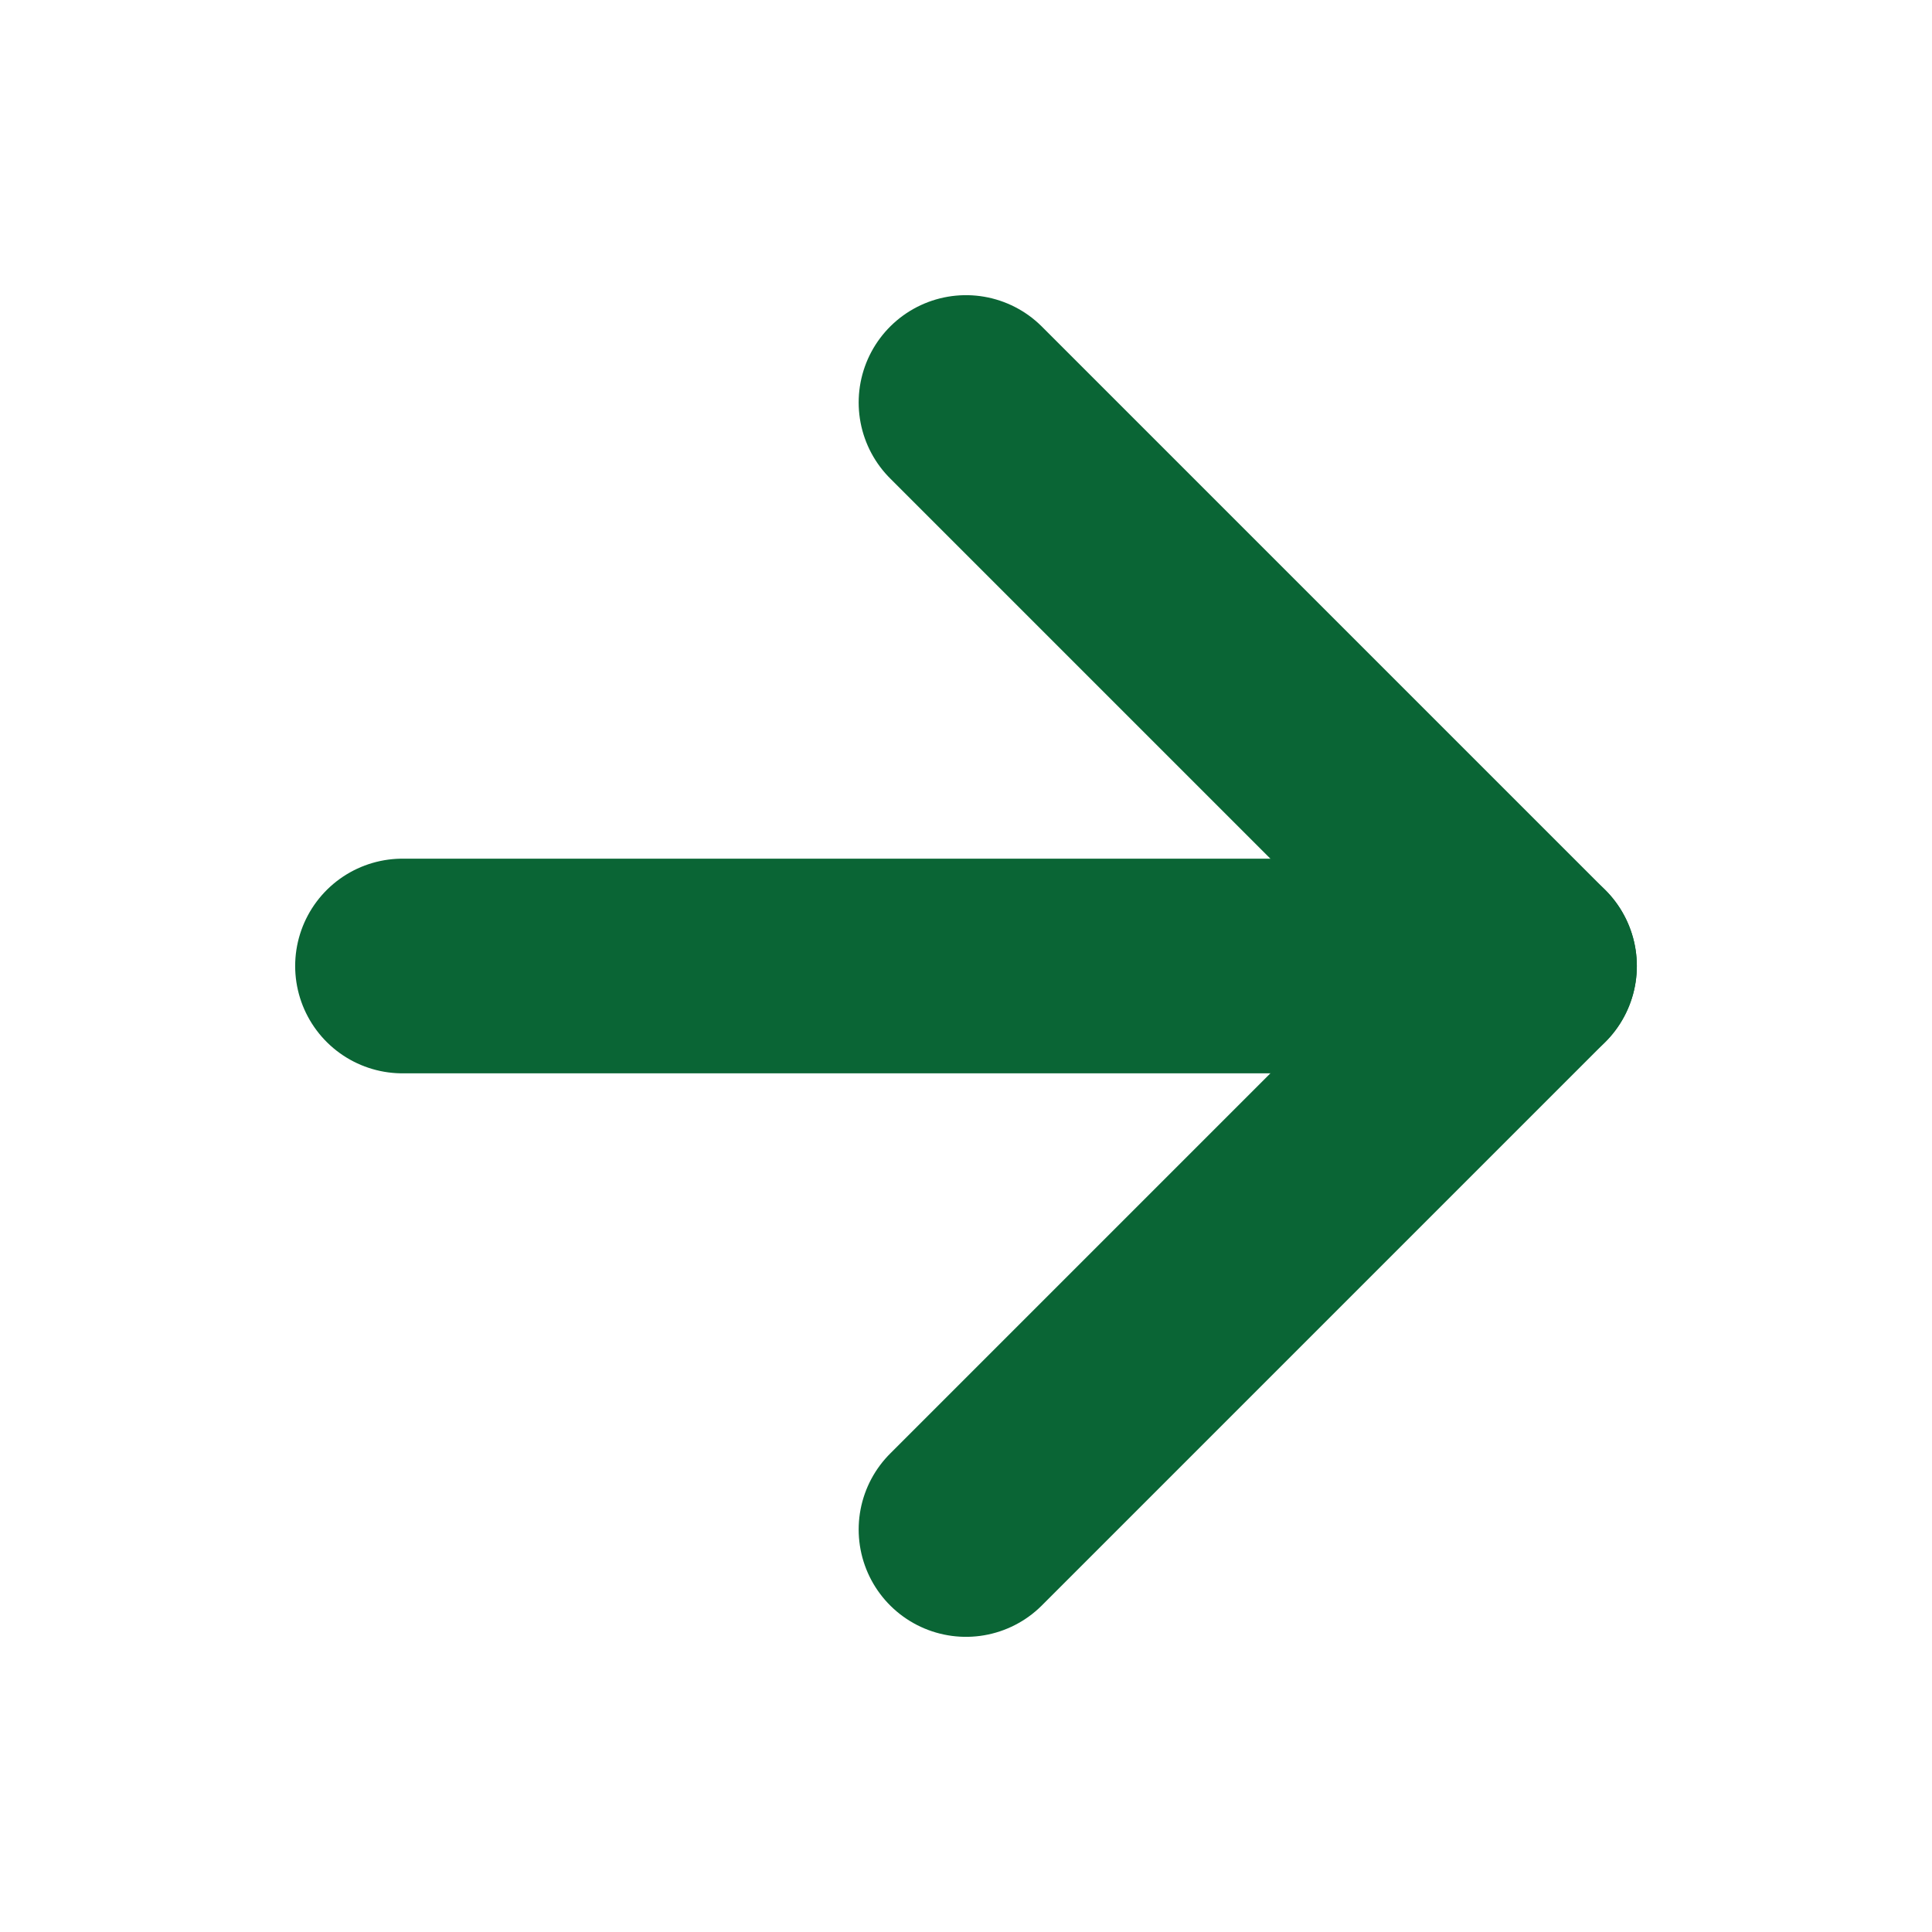 <svg width="18" height="18" viewBox="0 0 18 18" fill="none" xmlns="http://www.w3.org/2000/svg">
<path d="M3.75 9H14.25" stroke="#0A6535" stroke-width="2" stroke-linecap="round" stroke-linejoin="round"/>
<path d="M9 3.75L14.25 9L9 14.25" stroke="#0A6535" stroke-width="2" stroke-linecap="round" stroke-linejoin="round"/>
</svg>
